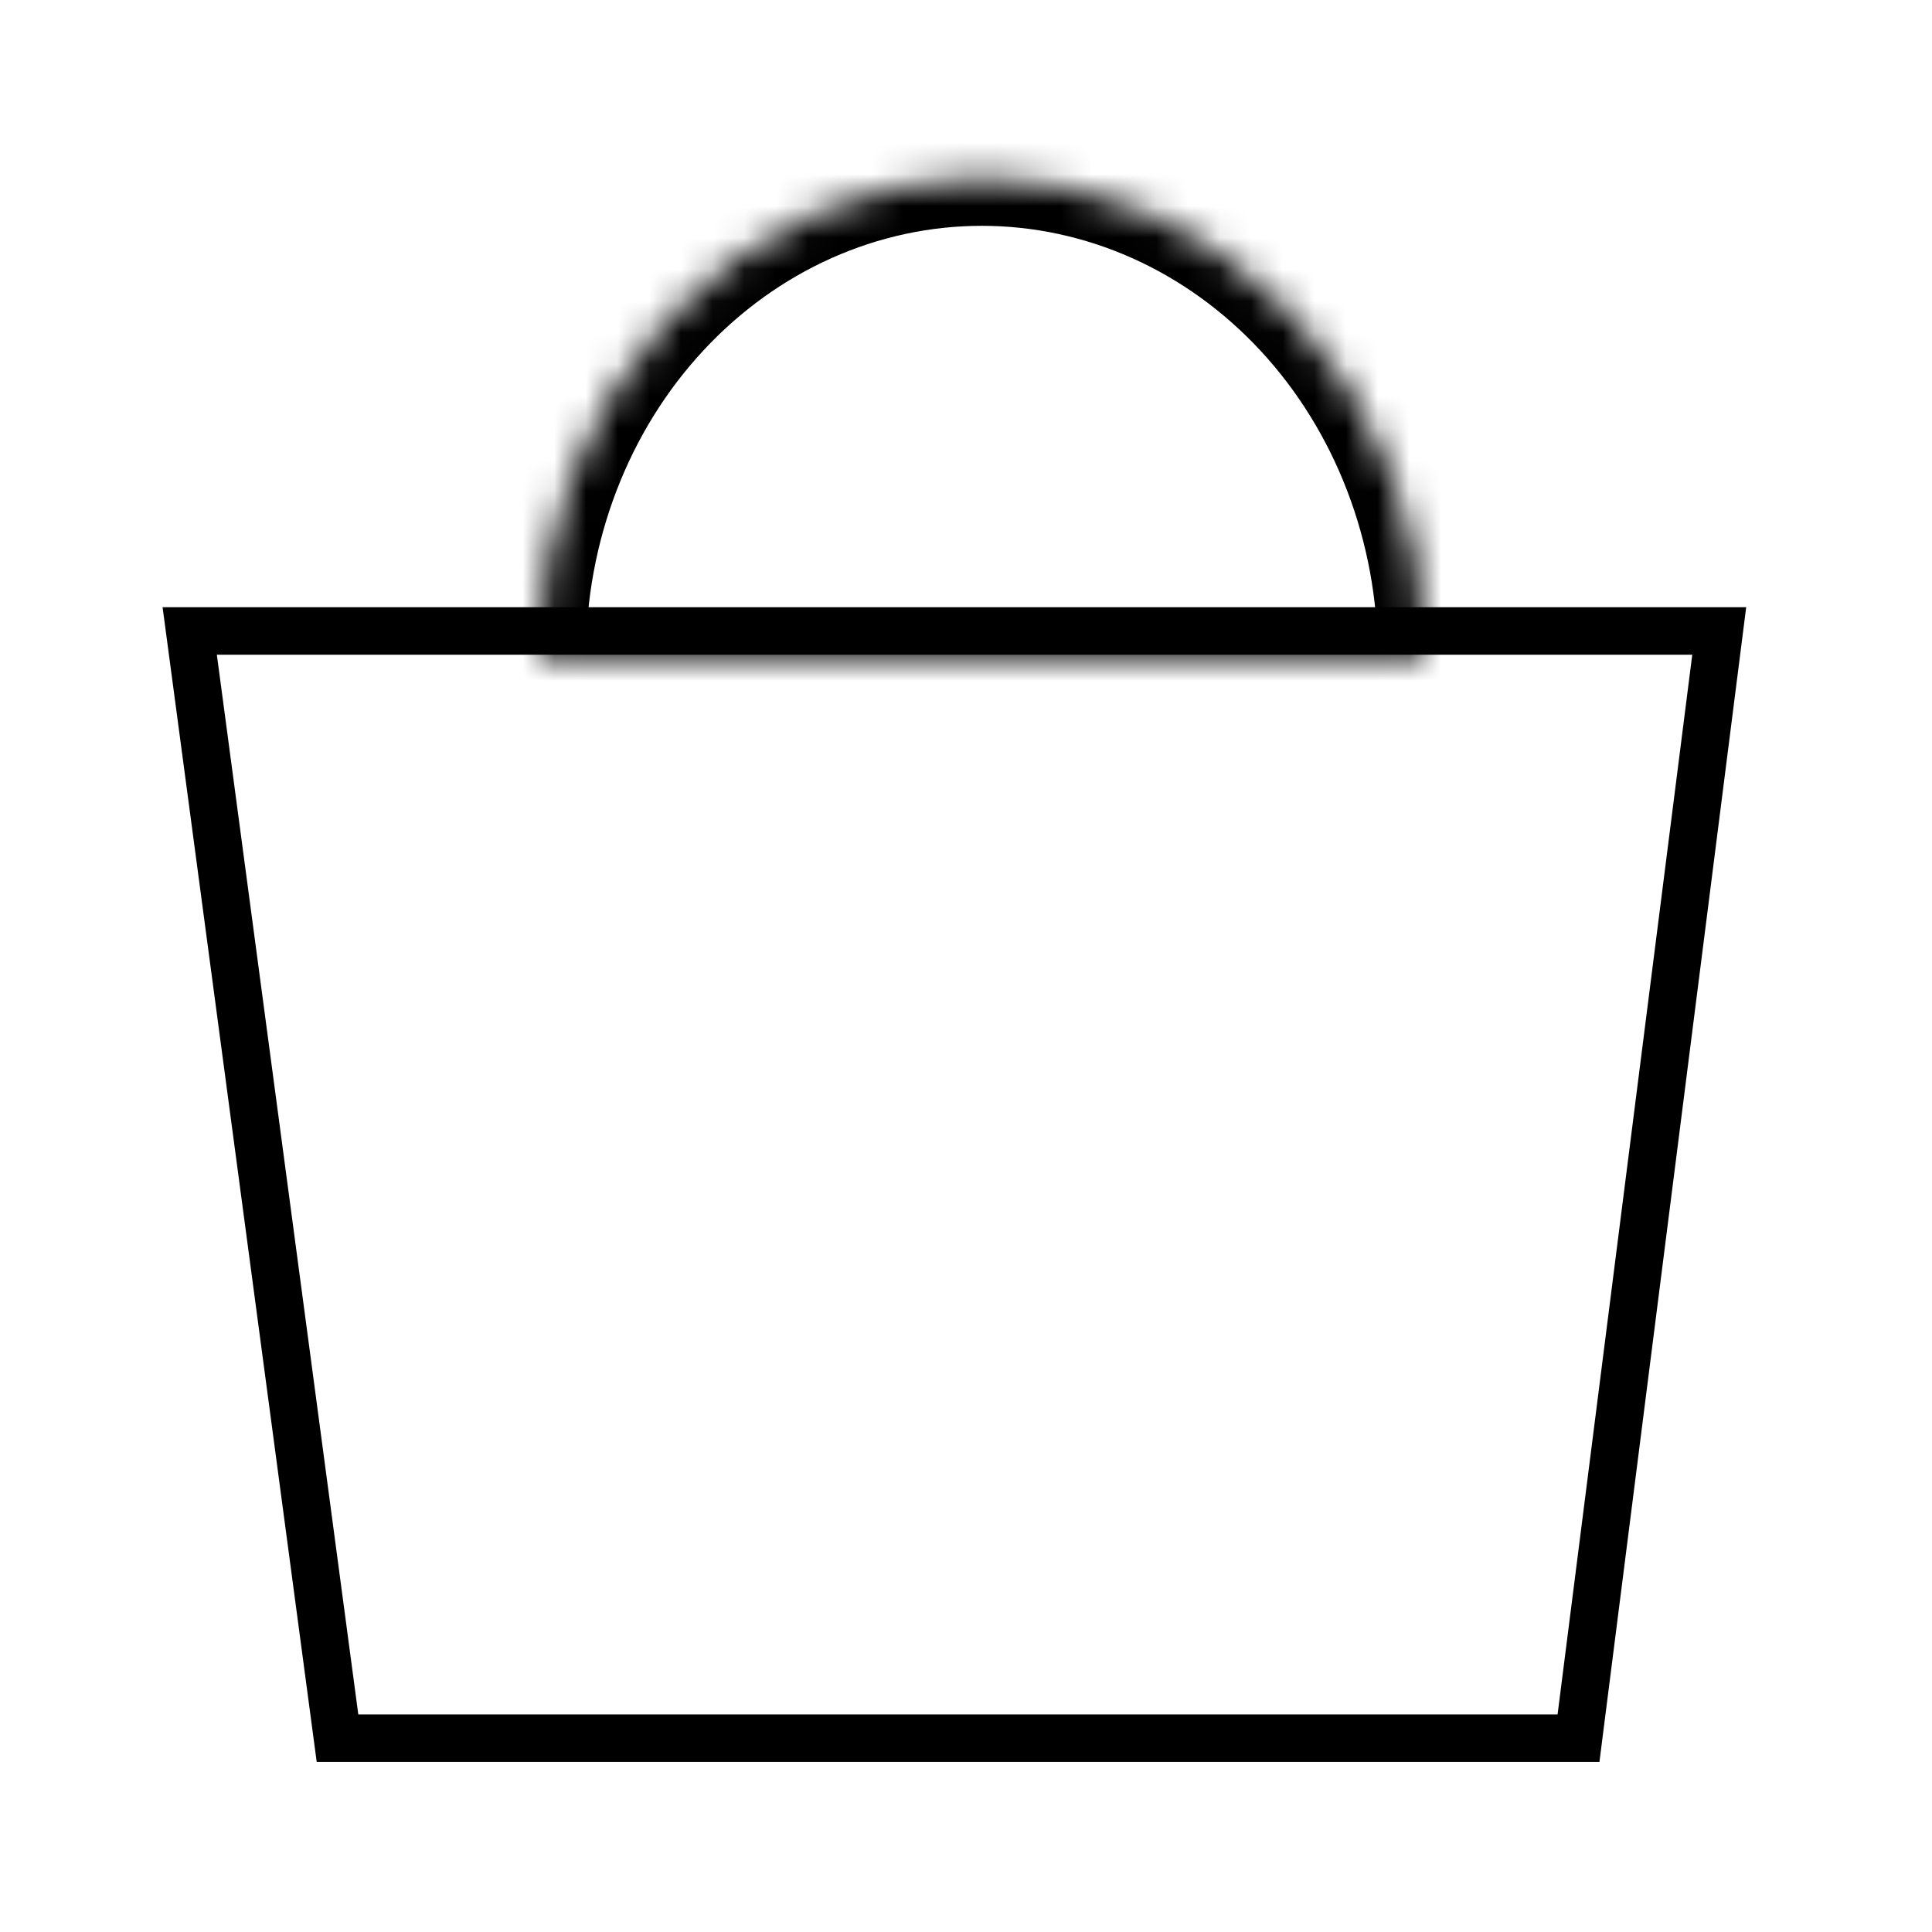 <svg width="61" height="61" viewBox="0 0 61 61" fill="none" xmlns="http://www.w3.org/2000/svg">
<path d="M10.656 54.88L5.99 19.922H54.282L49.839 54.88H10.656Z" stroke="black" stroke-width="1.5"/>
<mask id="path-2-inside-1_854_2092" fill="white">
<path d="M45 20.734C45 18.75 44.638 16.787 43.934 14.954C43.231 13.121 42.2 11.456 40.9 10.054C39.599 8.651 38.056 7.539 36.358 6.78C34.659 6.021 32.839 5.63 31 5.63C29.162 5.63 27.341 6.021 25.642 6.78C23.944 7.539 22.401 8.651 21.101 10.054C19.8 11.456 18.769 13.121 18.066 14.954C17.362 16.787 17 18.75 17 20.734L31 20.734H45Z"/>
</mask>
<path d="M45 20.734C45 18.75 44.638 16.787 43.934 14.954C43.231 13.121 42.2 11.456 40.9 10.054C39.599 8.651 38.056 7.539 36.358 6.78C34.659 6.021 32.839 5.63 31 5.63C29.162 5.63 27.341 6.021 25.642 6.78C23.944 7.539 22.401 8.651 21.101 10.054C19.8 11.456 18.769 13.121 18.066 14.954C17.362 16.787 17 18.75 17 20.734L31 20.734H45Z" stroke="black" stroke-width="3" mask="url(#path-2-inside-1_854_2092)"/>
</svg>
